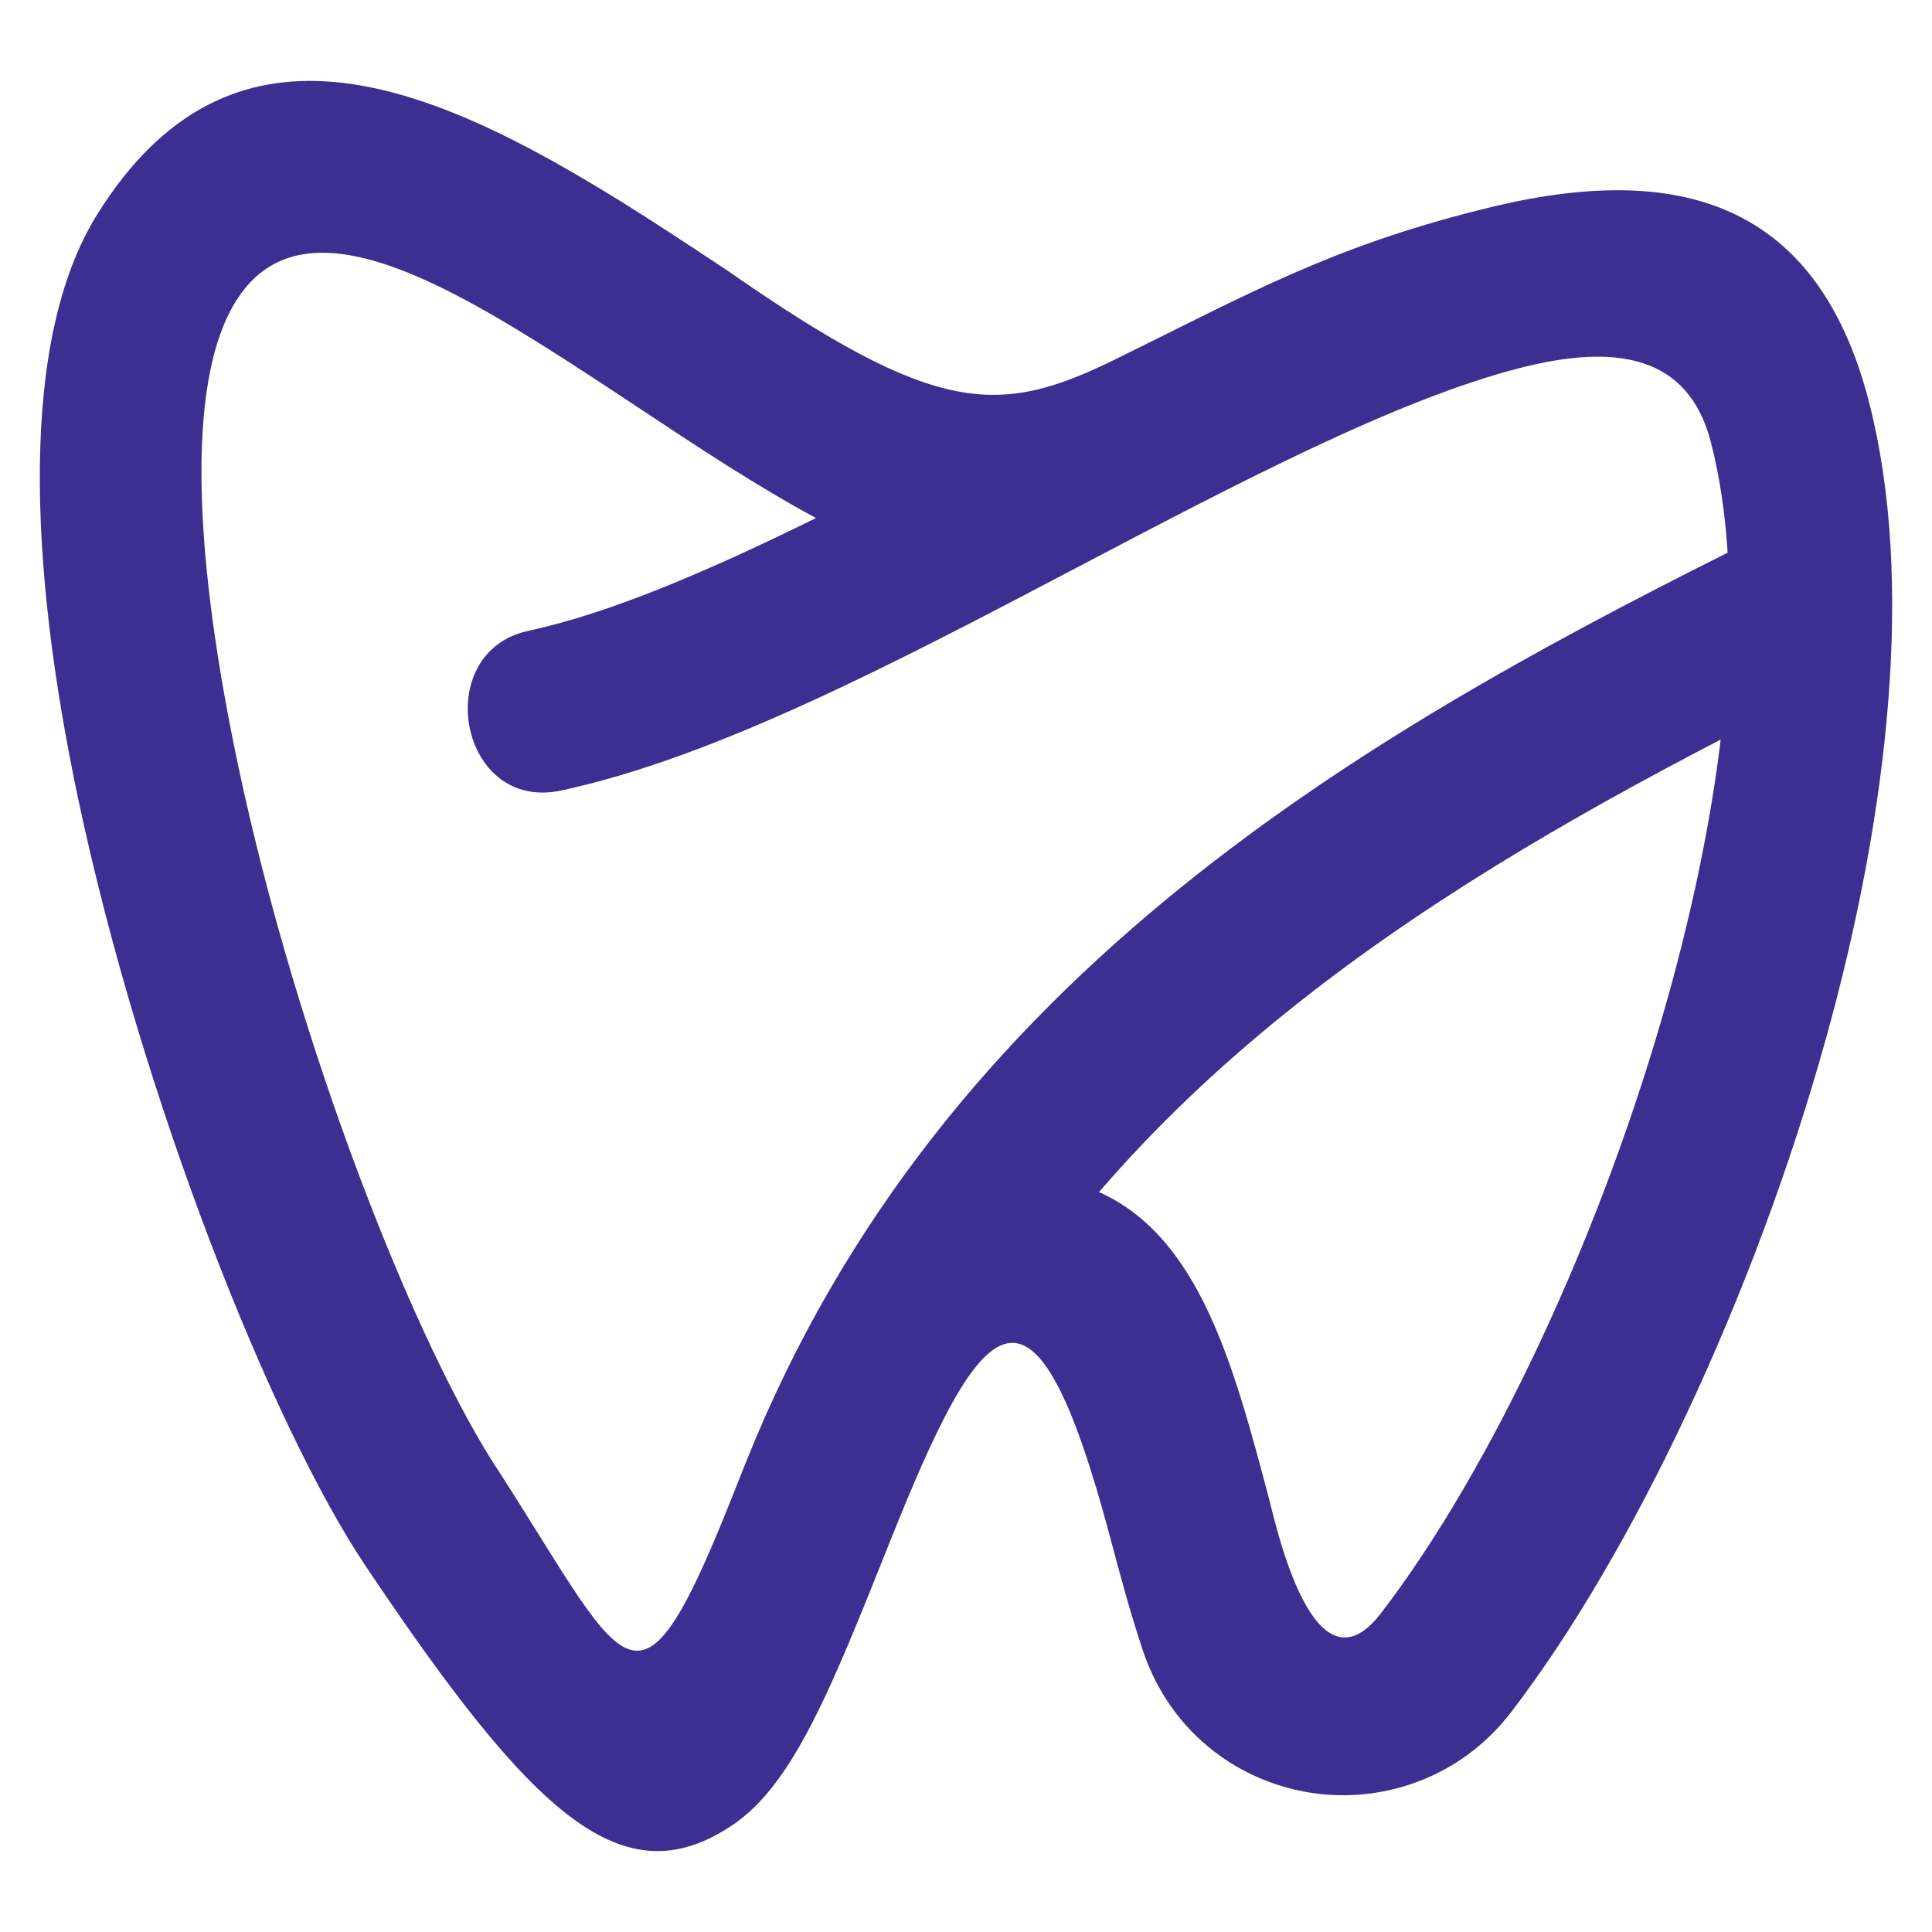 <svg viewBox="0 0 1000 1000" xmlns="http://www.w3.org/2000/svg" data-name="Layer 1" id="Layer_1">
  <defs>
    <style>
      .cls-1 {
        fill: #3d2f91;
      }
    </style>
  </defs>
  <path d="M422.36,268.13c-30.33-16.31-61.3-36.82-92.5-57.5-17.45-11.56-35-23.19-53.02-34.38-64.68-40.2-125.18-67.95-154.78-20.31-27.02,43.47-20.52,137.55,1.2,240.25,30.76,145.4,92.24,301.77,136.21,367.36,66.97,104.4,70.67,135.61,122.69,3.16l3.87-9.7c50.64-126.8,131.24-221.71,225.47-297.87,87.42-70.67,185.96-124.63,282.73-173.06-1.3-20.32-4.11-39.45-8.63-57.05-11.64-45.28-49.13-51.35-99.21-38.47-63.71,16.38-146,59.61-228.72,103.06-93.45,49.09-187.43,98.46-267.24,115.56-52.94,11.35-67.9-71.74-16.84-82.7,42.58-9.14,94.1-31.39,148.75-58.34h0ZM890.63,382.81c-78.67,40.79-156.84,86.23-226.12,142.24-34.28,27.71-66.49,58.1-95.64,91.94,52.04,23.44,69.62,89.59,87.78,157.99,3.78,14.23,23.27,105.45,58.17,59.98,56.34-73.36,114.35-195.72,149-320.63,12.35-44.55,21.68-89.13,26.81-131.52h0ZM460.67,797.85c-30.61,76.75-50.17,125.79-81.64,146.88-56.6,37.94-102.62-4.12-189.78-134.15-48.69-72.63-115.97-241.99-148.8-397.17-25.7-121.51-30.37-237.66,9.73-302.2C118.66,1.04,218.35,40.23,321.56,104.37c17.81,11.07,36.45,23.42,55,35.71,108.5,75.55,140.47,75.54,201.14,45.71,68.04-33.45,110.66-57.65,187.83-77.05,98.87-25.42,174.35-7.69,201.89,99.43,23.53,91.53,10.37,211.54-22.12,328.7-37.46,135.04-101.04,268.45-163.24,349.45-14.12,18.39-32.39,30.68-52.17,37.27-17.26,5.75-35.43,7.03-52.73,4.12-17.49-2.94-34.3-10.07-48.64-21.09-16.4-12.6-29.6-30.21-36.99-52.38-6.76-20.27-11.76-39.1-16.7-57.71-39.78-149.83-65.63-120.33-114.16,1.34h0Z" class="cls-1"></path>
</svg>